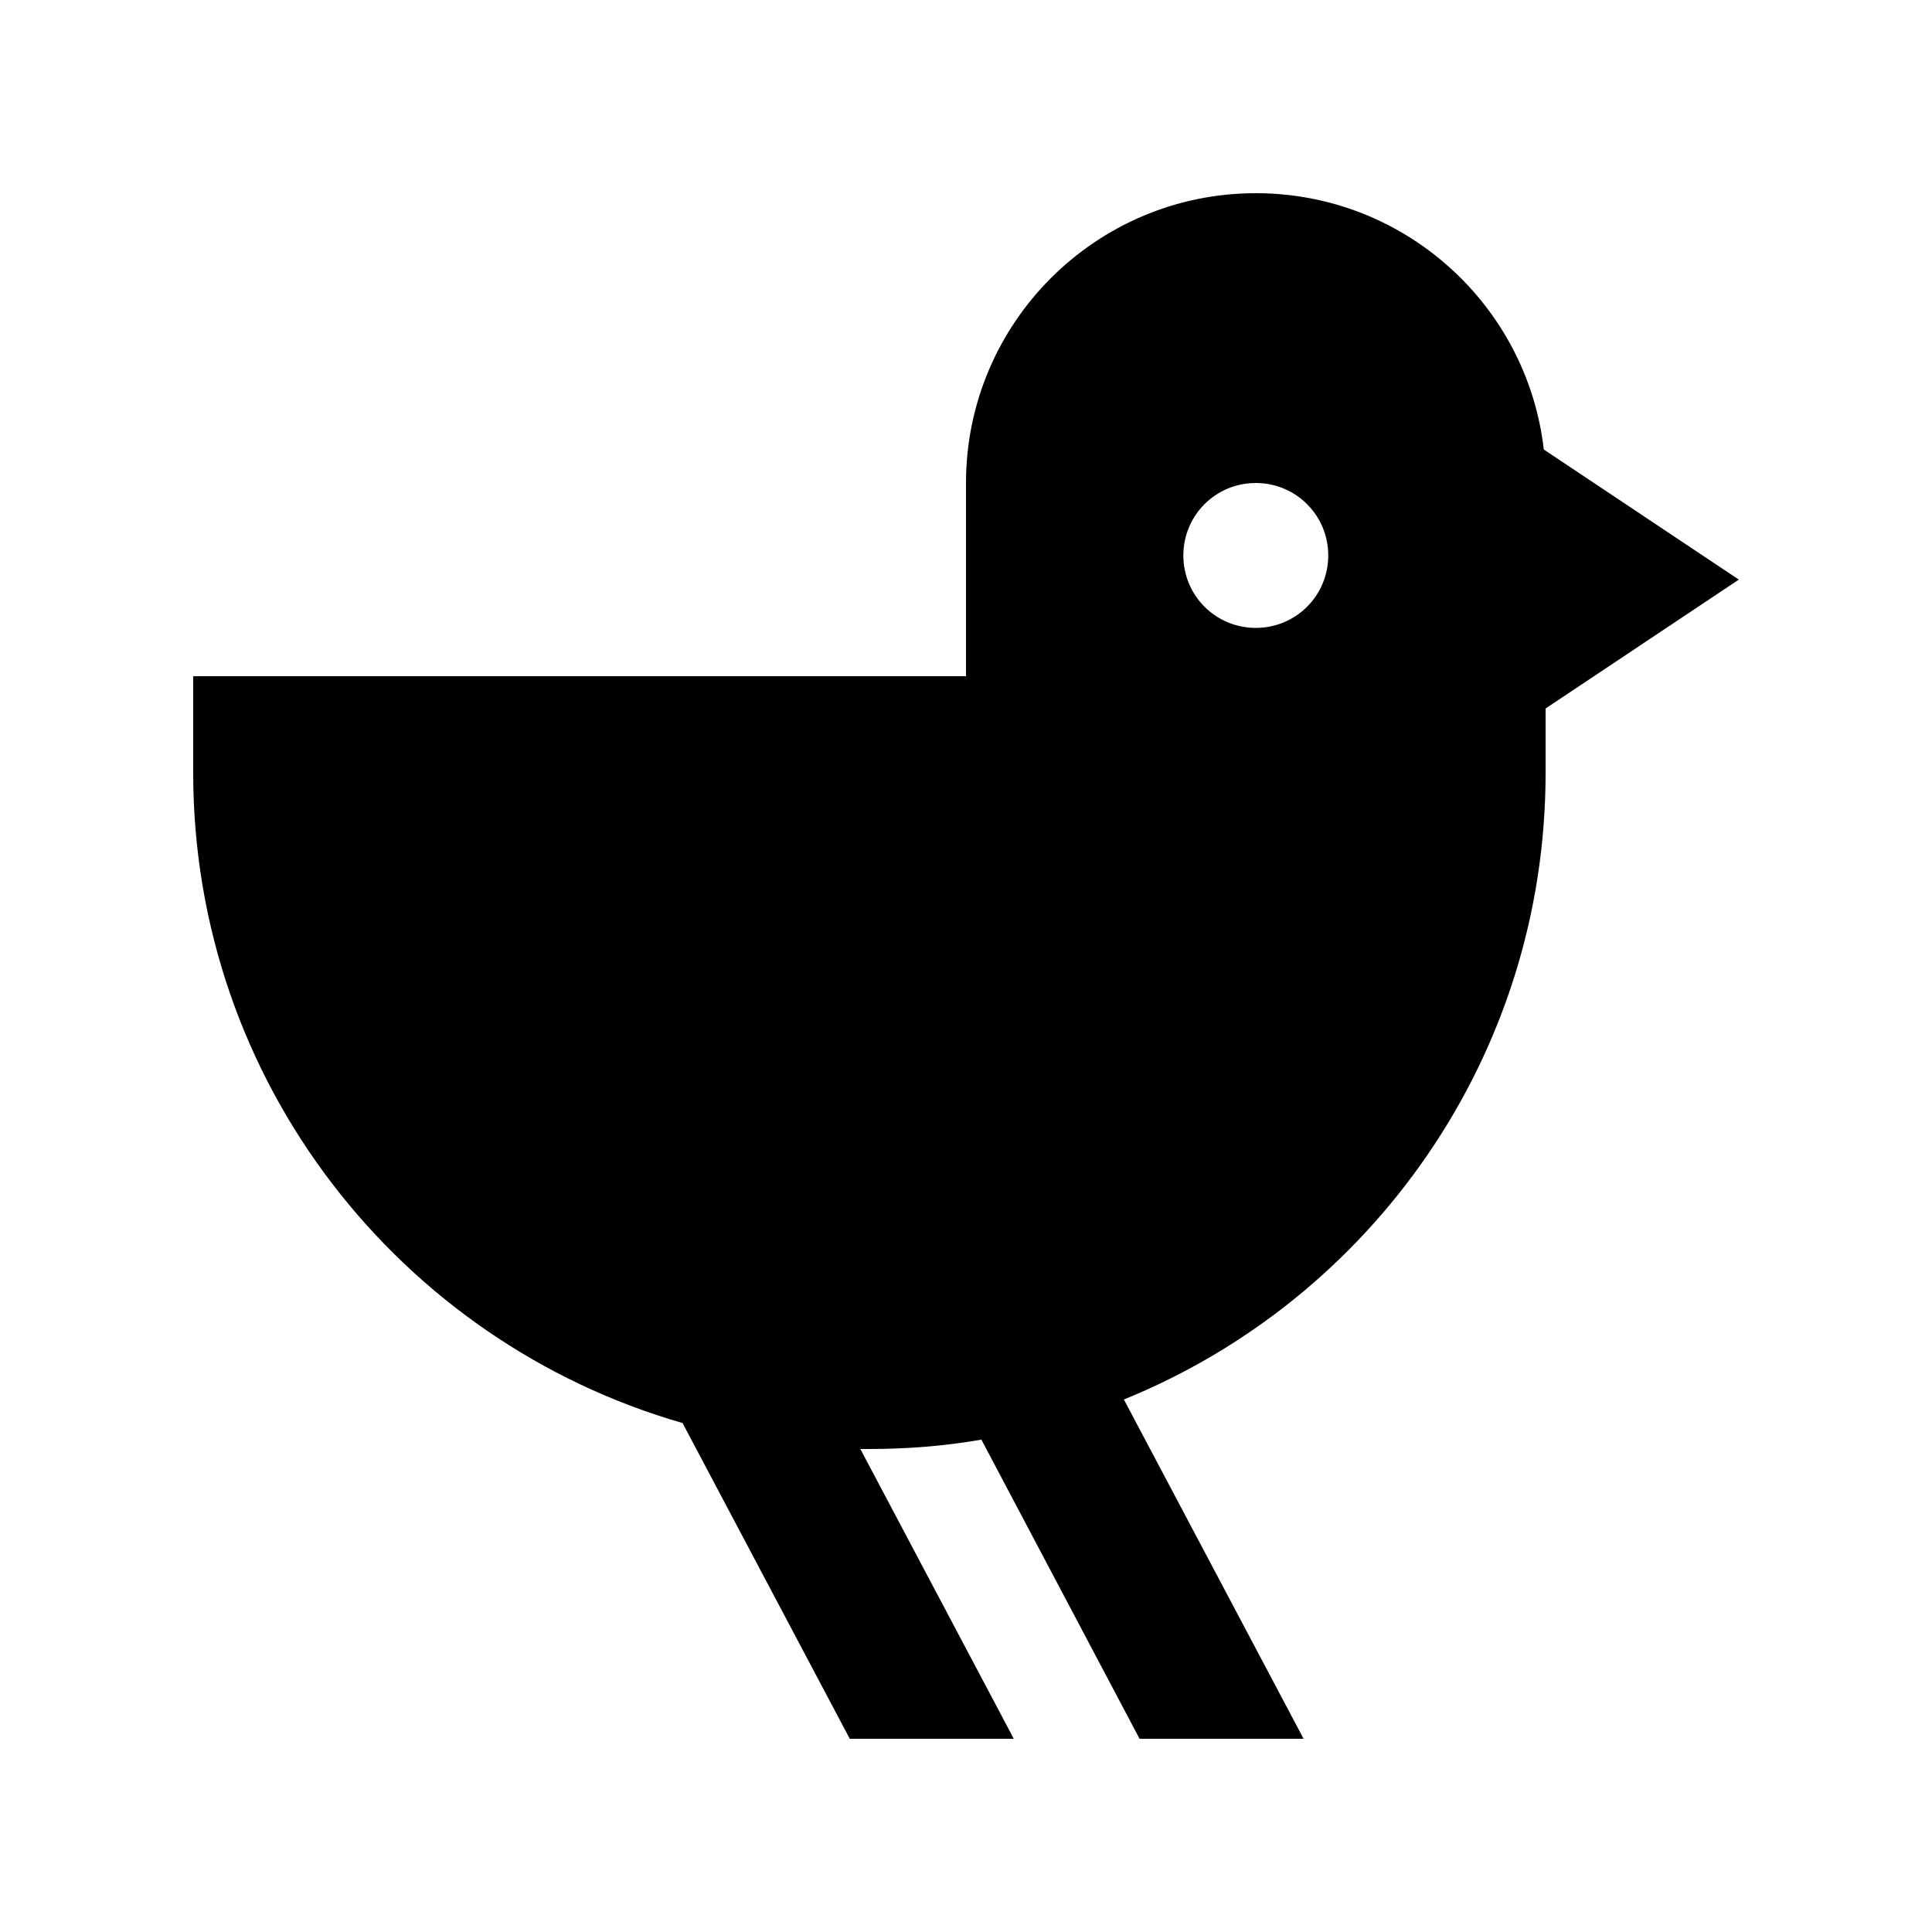 <svg xmlns="http://www.w3.org/2000/svg" viewBox="0 0 640 640"><!--! Font Awesome Pro 7.1.0 by @fontawesome - https://fontawesome.com License - https://fontawesome.com/license (Commercial License) Copyright 2025 Fonticons, Inc. --><path fill="currentColor" d="M64 224L64 256C64 358.3 132.5 444.5 226.1 471.4L281.5 576L335.8 576L335.2 574.8L285 480C286 480 287 480 288 480C300.6 480 313 479 325.1 476.9L377.5 576L431.8 576L431.2 574.8L372.3 463.6C454.3 430.3 512 349.9 512 256L512 234.7L576 192L511.4 148.9C505.9 101.1 465.3 64 416 64C363 64 320 107 320 160L320 224L64 224zM416 160C429.3 160 440 170.7 440 184C440 197.3 429.3 208 416 208C402.7 208 392 197.3 392 184C392 170.7 402.7 160 416 160z"/></svg>